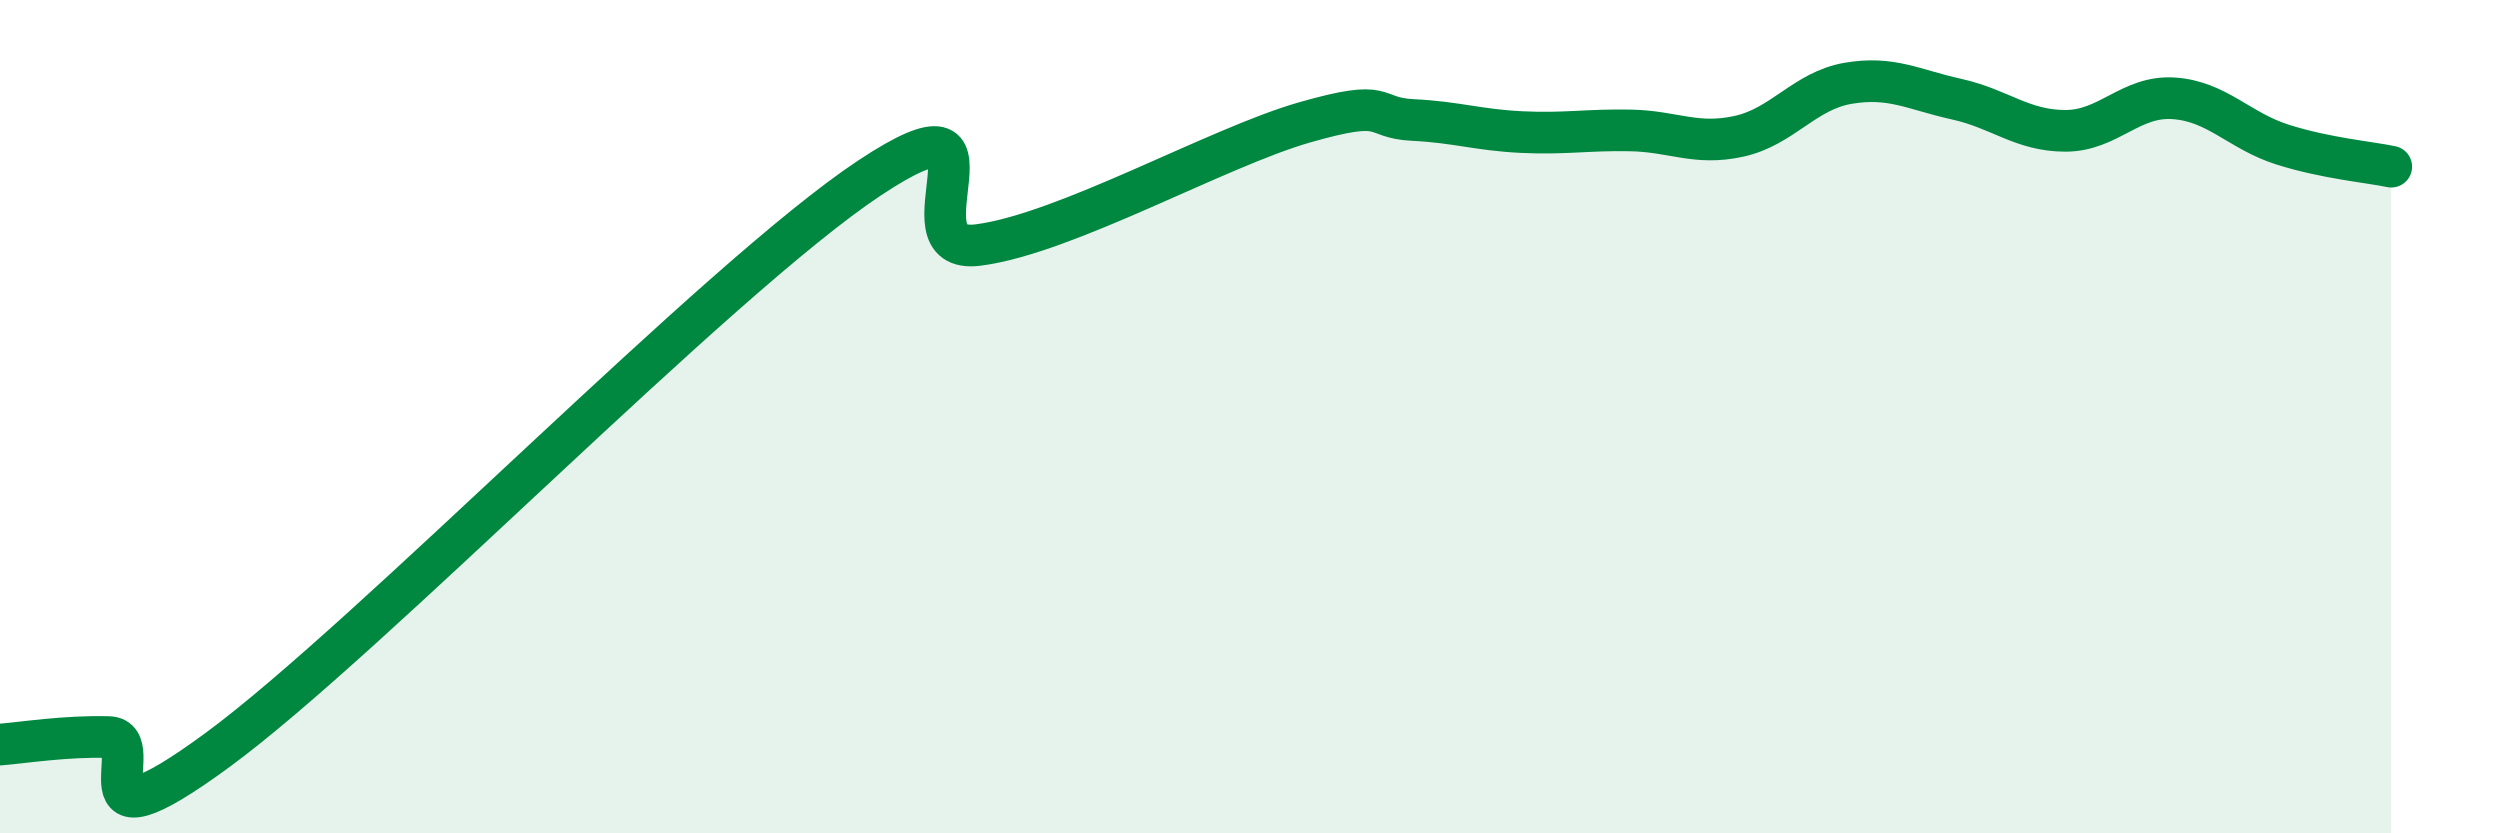 
    <svg width="60" height="20" viewBox="0 0 60 20" xmlns="http://www.w3.org/2000/svg">
      <path
        d="M 0,17.87 C 0.52,17.83 1.57,17.66 2.61,17.69 C 3.65,17.72 1.57,20.68 5.22,18 C 8.87,15.32 17.22,6.69 20.87,4.27 C 24.52,1.85 21.39,6.15 23.48,5.88 C 25.57,5.61 29.21,3.54 31.3,2.94 C 33.39,2.34 32.87,2.83 33.91,2.88 C 34.95,2.93 35.48,3.12 36.52,3.17 C 37.56,3.22 38.09,3.11 39.13,3.13 C 40.17,3.15 40.7,3.5 41.74,3.27 C 42.78,3.04 43.31,2.18 44.35,2 C 45.39,1.82 45.92,2.15 46.96,2.38 C 48,2.61 48.53,3.14 49.57,3.14 C 50.61,3.14 51.13,2.29 52.17,2.36 C 53.21,2.43 53.74,3.14 54.78,3.47 C 55.82,3.8 56.87,3.89 57.39,4L57.39 20L0 20Z"
        fill="#008740"
        opacity="0.1"
        stroke-linecap="round"
        stroke-linejoin="round"
      />
      <path
        d="M 0,17.87 C 0.52,17.83 1.57,17.66 2.61,17.69 C 3.65,17.72 1.57,20.68 5.22,18 C 8.87,15.32 17.22,6.69 20.87,4.27 C 24.52,1.85 21.39,6.15 23.48,5.88 C 25.57,5.61 29.21,3.54 31.3,2.94 C 33.39,2.34 32.87,2.83 33.91,2.88 C 34.95,2.93 35.48,3.12 36.52,3.17 C 37.56,3.22 38.09,3.11 39.13,3.13 C 40.17,3.15 40.7,3.5 41.74,3.27 C 42.78,3.04 43.31,2.18 44.35,2 C 45.39,1.82 45.92,2.15 46.96,2.38 C 48,2.61 48.53,3.14 49.57,3.14 C 50.61,3.14 51.13,2.29 52.17,2.36 C 53.21,2.43 53.74,3.14 54.78,3.47 C 55.82,3.8 56.87,3.89 57.39,4"
        stroke="#008740"
        stroke-width="1"
        fill="none"
        stroke-linecap="round"
        stroke-linejoin="round"
      />
    </svg>
  